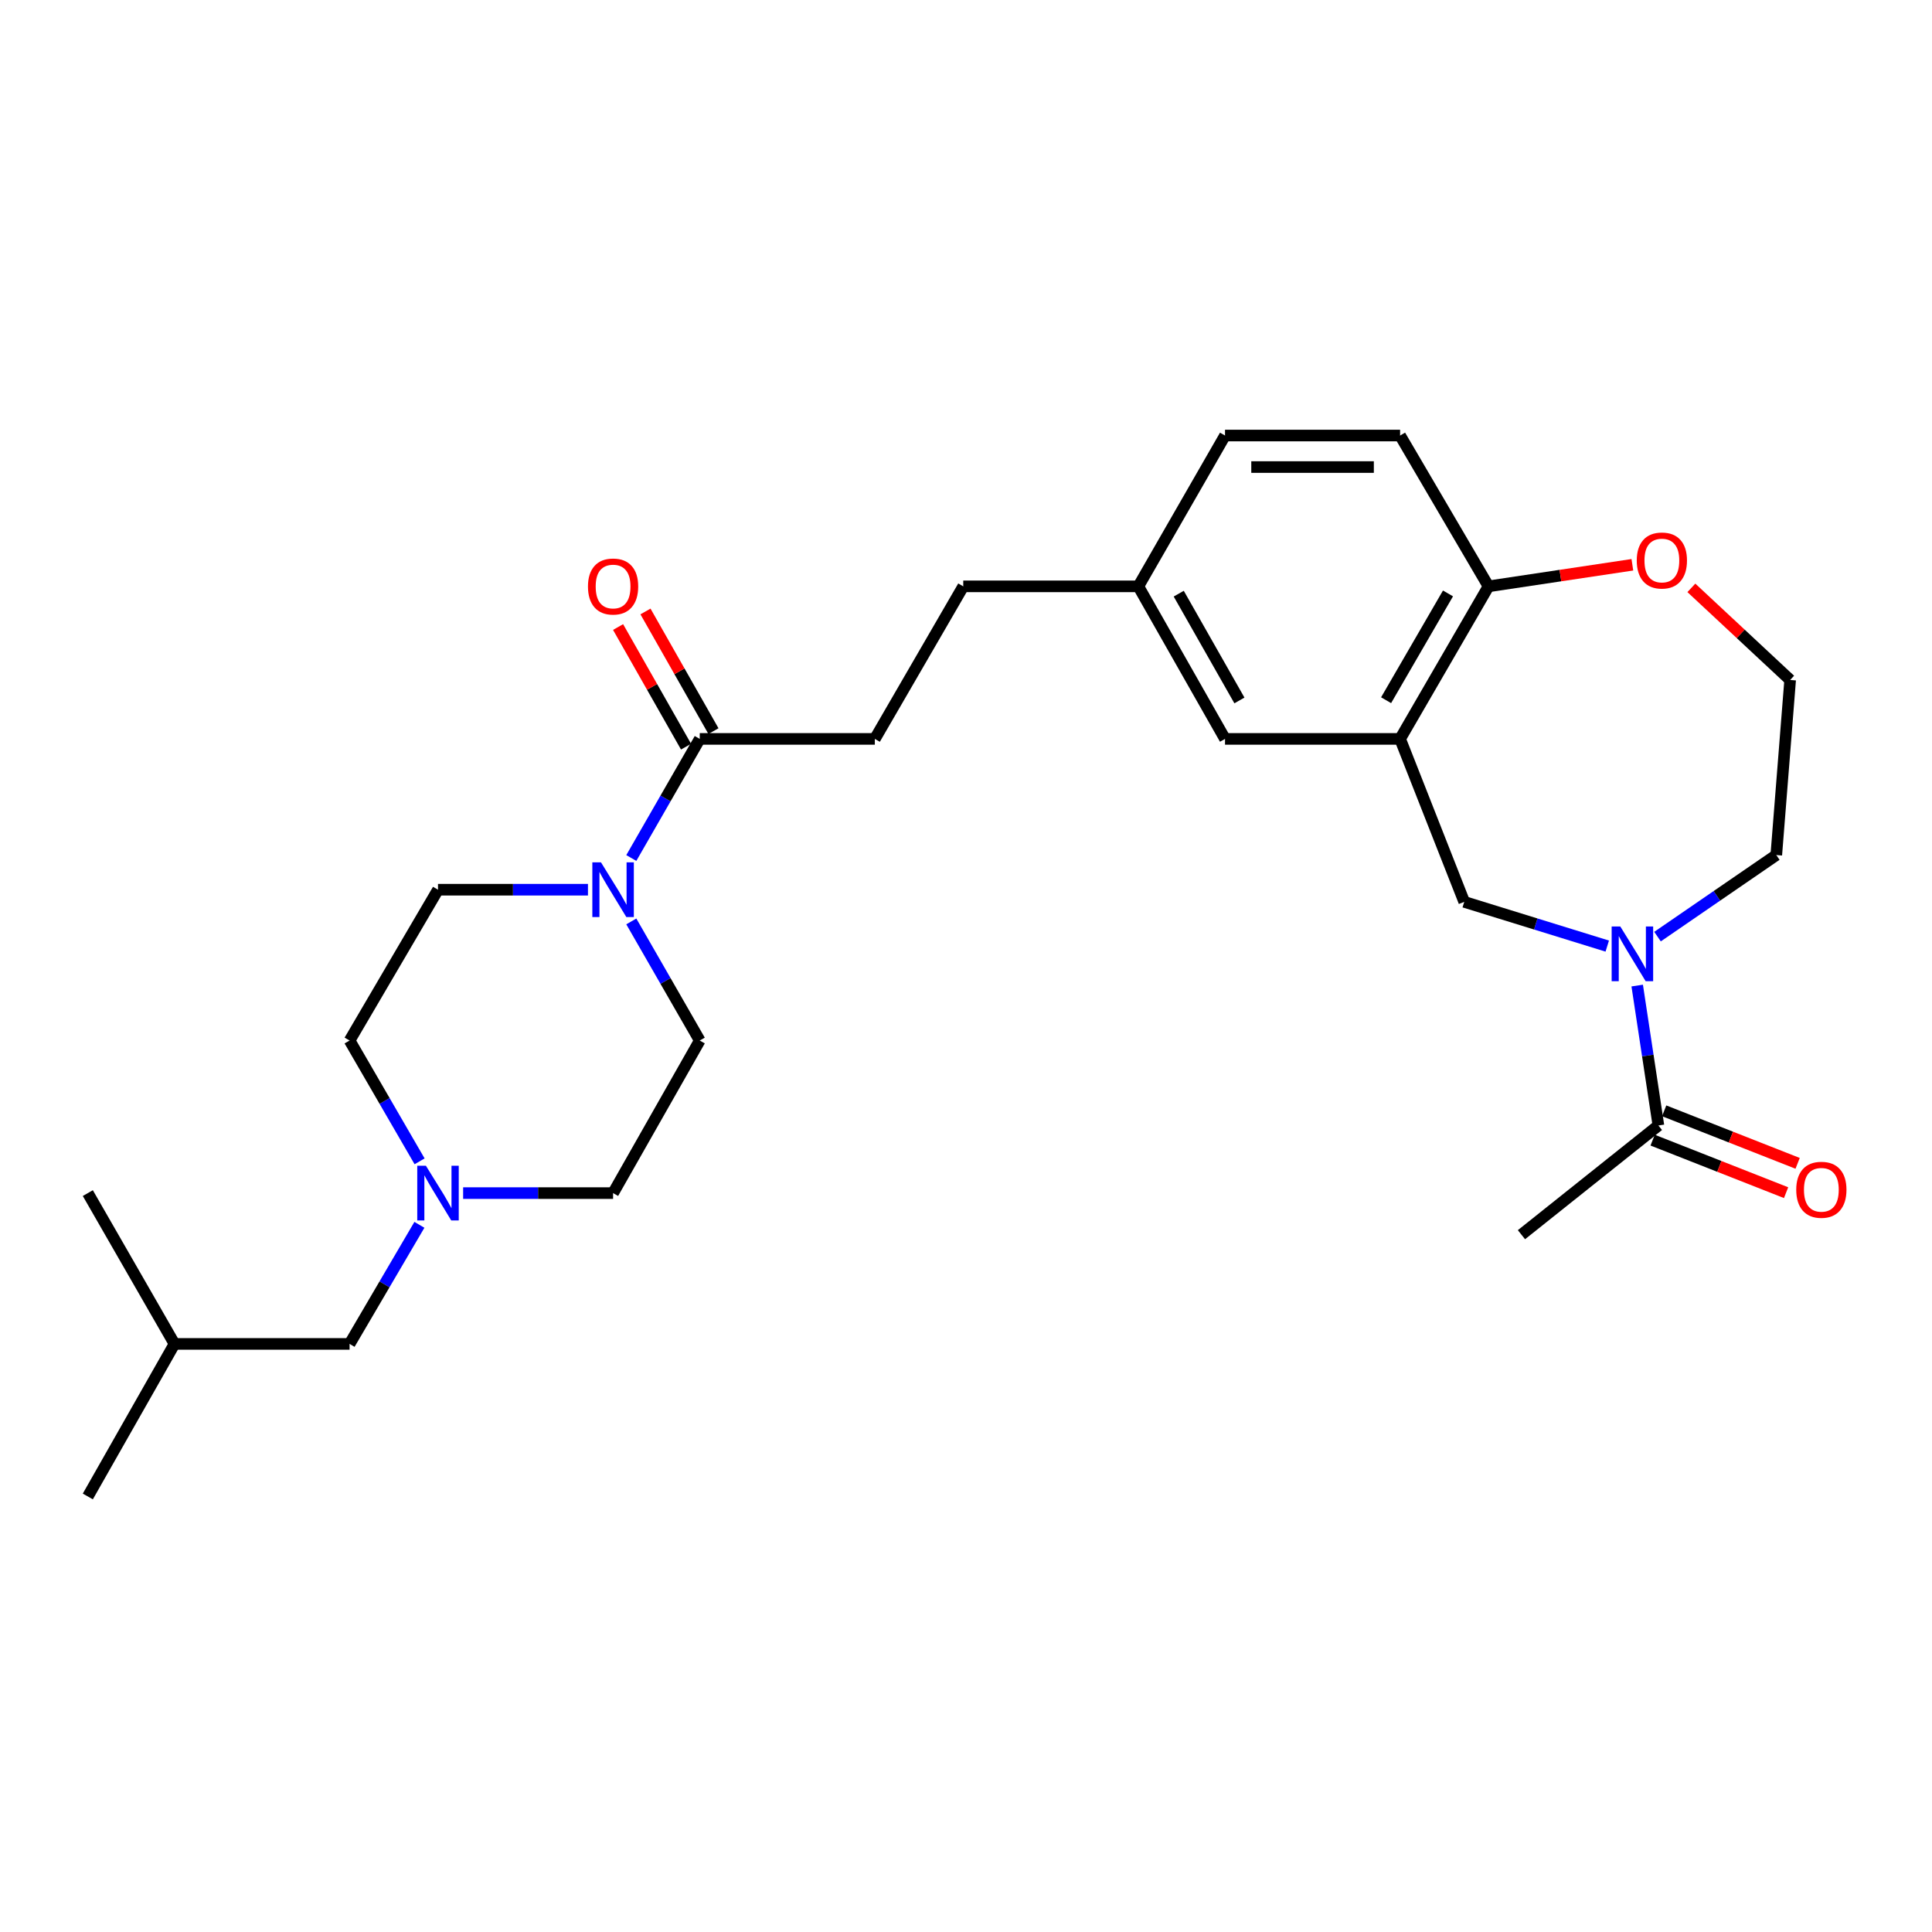 <?xml version='1.0' encoding='iso-8859-1'?>
<svg version='1.1' baseProfile='full'
              xmlns='http://www.w3.org/2000/svg'
                      xmlns:rdkit='http://www.rdkit.org/xml'
                      xmlns:xlink='http://www.w3.org/1999/xlink'
                  xml:space='preserve'
width='1000px' height='1000px' viewBox='0 0 1000 1000'>
<!-- END OF HEADER -->
<rect style='opacity:1.0;fill:#FFFFFF;stroke:none' width='1000' height='1000' x='0' y='0'> </rect>
<path class='bond-0' d='M 847.415,510.126 L 852.901,546.337' style='fill:none;fill-rule:evenodd;stroke:#0000FF;stroke-width:6px;stroke-linecap:butt;stroke-linejoin:miter;stroke-opacity:1' />
<path class='bond-0' d='M 852.901,546.337 L 858.387,582.548' style='fill:none;fill-rule:evenodd;stroke:#000000;stroke-width:6px;stroke-linecap:butt;stroke-linejoin:miter;stroke-opacity:1' />
<path class='bond-1' d='M 831.911,489.695 L 794.899,478.25' style='fill:none;fill-rule:evenodd;stroke:#0000FF;stroke-width:6px;stroke-linecap:butt;stroke-linejoin:miter;stroke-opacity:1' />
<path class='bond-1' d='M 794.899,478.25 L 757.886,466.805' style='fill:none;fill-rule:evenodd;stroke:#000000;stroke-width:6px;stroke-linecap:butt;stroke-linejoin:miter;stroke-opacity:1' />
<path class='bond-2' d='M 857.928,484.793 L 888.665,463.682' style='fill:none;fill-rule:evenodd;stroke:#0000FF;stroke-width:6px;stroke-linecap:butt;stroke-linejoin:miter;stroke-opacity:1' />
<path class='bond-2' d='M 888.665,463.682 L 919.403,442.572' style='fill:none;fill-rule:evenodd;stroke:#000000;stroke-width:6px;stroke-linecap:butt;stroke-linejoin:miter;stroke-opacity:1' />
<path class='bond-3' d='M 326.762,444.105 L 344.476,413.279' style='fill:none;fill-rule:evenodd;stroke:#0000FF;stroke-width:6px;stroke-linecap:butt;stroke-linejoin:miter;stroke-opacity:1' />
<path class='bond-3' d='M 344.476,413.279 L 362.19,382.453' style='fill:none;fill-rule:evenodd;stroke:#000000;stroke-width:6px;stroke-linecap:butt;stroke-linejoin:miter;stroke-opacity:1' />
<path class='bond-4' d='M 304.327,460.516 L 265.518,460.516' style='fill:none;fill-rule:evenodd;stroke:#0000FF;stroke-width:6px;stroke-linecap:butt;stroke-linejoin:miter;stroke-opacity:1' />
<path class='bond-4' d='M 265.518,460.516 L 226.709,460.516' style='fill:none;fill-rule:evenodd;stroke:#000000;stroke-width:6px;stroke-linecap:butt;stroke-linejoin:miter;stroke-opacity:1' />
<path class='bond-5' d='M 326.762,476.926 L 344.476,507.752' style='fill:none;fill-rule:evenodd;stroke:#0000FF;stroke-width:6px;stroke-linecap:butt;stroke-linejoin:miter;stroke-opacity:1' />
<path class='bond-5' d='M 344.476,507.752 L 362.19,538.578' style='fill:none;fill-rule:evenodd;stroke:#000000;stroke-width:6px;stroke-linecap:butt;stroke-linejoin:miter;stroke-opacity:1' />
<path class='bond-6' d='M 724.691,382.453 L 757.886,466.805' style='fill:none;fill-rule:evenodd;stroke:#000000;stroke-width:6px;stroke-linecap:butt;stroke-linejoin:miter;stroke-opacity:1' />
<path class='bond-7' d='M 724.691,382.453 L 770.455,303.493' style='fill:none;fill-rule:evenodd;stroke:#000000;stroke-width:6px;stroke-linecap:butt;stroke-linejoin:miter;stroke-opacity:1' />
<path class='bond-7' d='M 717.442,362.429 L 749.478,307.158' style='fill:none;fill-rule:evenodd;stroke:#000000;stroke-width:6px;stroke-linecap:butt;stroke-linejoin:miter;stroke-opacity:1' />
<path class='bond-8' d='M 724.691,382.453 L 634.068,382.453' style='fill:none;fill-rule:evenodd;stroke:#000000;stroke-width:6px;stroke-linecap:butt;stroke-linejoin:miter;stroke-opacity:1' />
<path class='bond-9' d='M 362.19,382.453 L 452.813,382.453' style='fill:none;fill-rule:evenodd;stroke:#000000;stroke-width:6px;stroke-linecap:butt;stroke-linejoin:miter;stroke-opacity:1' />
<path class='bond-10' d='M 369.282,378.424 L 351.69,347.46' style='fill:none;fill-rule:evenodd;stroke:#000000;stroke-width:6px;stroke-linecap:butt;stroke-linejoin:miter;stroke-opacity:1' />
<path class='bond-10' d='M 351.69,347.46 L 334.099,316.495' style='fill:none;fill-rule:evenodd;stroke:#FF0000;stroke-width:6px;stroke-linecap:butt;stroke-linejoin:miter;stroke-opacity:1' />
<path class='bond-10' d='M 355.099,386.482 L 337.507,355.517' style='fill:none;fill-rule:evenodd;stroke:#000000;stroke-width:6px;stroke-linecap:butt;stroke-linejoin:miter;stroke-opacity:1' />
<path class='bond-10' d='M 337.507,355.517 L 319.916,324.553' style='fill:none;fill-rule:evenodd;stroke:#FF0000;stroke-width:6px;stroke-linecap:butt;stroke-linejoin:miter;stroke-opacity:1' />
<path class='bond-11' d='M 855.4,590.138 L 889.938,603.731' style='fill:none;fill-rule:evenodd;stroke:#000000;stroke-width:6px;stroke-linecap:butt;stroke-linejoin:miter;stroke-opacity:1' />
<path class='bond-11' d='M 889.938,603.731 L 924.476,617.325' style='fill:none;fill-rule:evenodd;stroke:#FF0000;stroke-width:6px;stroke-linecap:butt;stroke-linejoin:miter;stroke-opacity:1' />
<path class='bond-11' d='M 861.374,574.959 L 895.912,588.552' style='fill:none;fill-rule:evenodd;stroke:#000000;stroke-width:6px;stroke-linecap:butt;stroke-linejoin:miter;stroke-opacity:1' />
<path class='bond-11' d='M 895.912,588.552 L 930.45,602.146' style='fill:none;fill-rule:evenodd;stroke:#FF0000;stroke-width:6px;stroke-linecap:butt;stroke-linejoin:miter;stroke-opacity:1' />
<path class='bond-12' d='M 858.387,582.548 L 787.501,639.079' style='fill:none;fill-rule:evenodd;stroke:#000000;stroke-width:6px;stroke-linecap:butt;stroke-linejoin:miter;stroke-opacity:1' />
<path class='bond-13' d='M 239.715,617.547 L 278.523,617.547' style='fill:none;fill-rule:evenodd;stroke:#0000FF;stroke-width:6px;stroke-linecap:butt;stroke-linejoin:miter;stroke-opacity:1' />
<path class='bond-13' d='M 278.523,617.547 L 317.332,617.547' style='fill:none;fill-rule:evenodd;stroke:#000000;stroke-width:6px;stroke-linecap:butt;stroke-linejoin:miter;stroke-opacity:1' />
<path class='bond-14' d='M 217.082,633.969 L 199.013,664.789' style='fill:none;fill-rule:evenodd;stroke:#0000FF;stroke-width:6px;stroke-linecap:butt;stroke-linejoin:miter;stroke-opacity:1' />
<path class='bond-14' d='M 199.013,664.789 L 180.945,695.609' style='fill:none;fill-rule:evenodd;stroke:#000000;stroke-width:6px;stroke-linecap:butt;stroke-linejoin:miter;stroke-opacity:1' />
<path class='bond-15' d='M 217.181,601.105 L 199.063,569.842' style='fill:none;fill-rule:evenodd;stroke:#0000FF;stroke-width:6px;stroke-linecap:butt;stroke-linejoin:miter;stroke-opacity:1' />
<path class='bond-15' d='M 199.063,569.842 L 180.945,538.578' style='fill:none;fill-rule:evenodd;stroke:#000000;stroke-width:6px;stroke-linecap:butt;stroke-linejoin:miter;stroke-opacity:1' />
<path class='bond-16' d='M 770.455,303.493 L 724.691,225.431' style='fill:none;fill-rule:evenodd;stroke:#000000;stroke-width:6px;stroke-linecap:butt;stroke-linejoin:miter;stroke-opacity:1' />
<path class='bond-17' d='M 770.455,303.493 L 807.684,297.91' style='fill:none;fill-rule:evenodd;stroke:#000000;stroke-width:6px;stroke-linecap:butt;stroke-linejoin:miter;stroke-opacity:1' />
<path class='bond-17' d='M 807.684,297.91 L 844.913,292.326' style='fill:none;fill-rule:evenodd;stroke:#FF0000;stroke-width:6px;stroke-linecap:butt;stroke-linejoin:miter;stroke-opacity:1' />
<path class='bond-18' d='M 634.068,382.453 L 589.201,303.493' style='fill:none;fill-rule:evenodd;stroke:#000000;stroke-width:6px;stroke-linecap:butt;stroke-linejoin:miter;stroke-opacity:1' />
<path class='bond-18' d='M 641.52,362.55 L 610.113,307.279' style='fill:none;fill-rule:evenodd;stroke:#000000;stroke-width:6px;stroke-linecap:butt;stroke-linejoin:miter;stroke-opacity:1' />
<path class='bond-19' d='M 875.451,304.274 L 901.015,328.112' style='fill:none;fill-rule:evenodd;stroke:#FF0000;stroke-width:6px;stroke-linecap:butt;stroke-linejoin:miter;stroke-opacity:1' />
<path class='bond-19' d='M 901.015,328.112 L 926.58,351.949' style='fill:none;fill-rule:evenodd;stroke:#000000;stroke-width:6px;stroke-linecap:butt;stroke-linejoin:miter;stroke-opacity:1' />
<path class='bond-20' d='M 226.709,460.516 L 180.945,538.578' style='fill:none;fill-rule:evenodd;stroke:#000000;stroke-width:6px;stroke-linecap:butt;stroke-linejoin:miter;stroke-opacity:1' />
<path class='bond-21' d='M 362.19,538.578 L 317.332,617.547' style='fill:none;fill-rule:evenodd;stroke:#000000;stroke-width:6px;stroke-linecap:butt;stroke-linejoin:miter;stroke-opacity:1' />
<path class='bond-22' d='M 452.813,382.453 L 498.578,303.493' style='fill:none;fill-rule:evenodd;stroke:#000000;stroke-width:6px;stroke-linecap:butt;stroke-linejoin:miter;stroke-opacity:1' />
<path class='bond-23' d='M 724.691,225.431 L 634.068,225.431' style='fill:none;fill-rule:evenodd;stroke:#000000;stroke-width:6px;stroke-linecap:butt;stroke-linejoin:miter;stroke-opacity:1' />
<path class='bond-23' d='M 711.097,241.743 L 647.661,241.743' style='fill:none;fill-rule:evenodd;stroke:#000000;stroke-width:6px;stroke-linecap:butt;stroke-linejoin:miter;stroke-opacity:1' />
<path class='bond-24' d='M 180.945,695.609 L 90.322,695.609' style='fill:none;fill-rule:evenodd;stroke:#000000;stroke-width:6px;stroke-linecap:butt;stroke-linejoin:miter;stroke-opacity:1' />
<path class='bond-25' d='M 589.201,303.493 L 498.578,303.493' style='fill:none;fill-rule:evenodd;stroke:#000000;stroke-width:6px;stroke-linecap:butt;stroke-linejoin:miter;stroke-opacity:1' />
<path class='bond-26' d='M 589.201,303.493 L 634.068,225.431' style='fill:none;fill-rule:evenodd;stroke:#000000;stroke-width:6px;stroke-linecap:butt;stroke-linejoin:miter;stroke-opacity:1' />
<path class='bond-27' d='M 919.403,442.572 L 926.58,351.949' style='fill:none;fill-rule:evenodd;stroke:#000000;stroke-width:6px;stroke-linecap:butt;stroke-linejoin:miter;stroke-opacity:1' />
<path class='bond-28' d='M 90.322,695.609 L 45.455,617.547' style='fill:none;fill-rule:evenodd;stroke:#000000;stroke-width:6px;stroke-linecap:butt;stroke-linejoin:miter;stroke-opacity:1' />
<path class='bond-29' d='M 90.322,695.609 L 45.455,774.569' style='fill:none;fill-rule:evenodd;stroke:#000000;stroke-width:6px;stroke-linecap:butt;stroke-linejoin:miter;stroke-opacity:1' />
<path  class='atom-0' d='M 838.669 479.56
L 847.949 494.56
Q 848.869 496.04, 850.349 498.72
Q 851.829 501.4, 851.909 501.56
L 851.909 479.56
L 855.669 479.56
L 855.669 507.88
L 851.789 507.88
L 841.829 491.48
Q 840.669 489.56, 839.429 487.36
Q 838.229 485.16, 837.869 484.48
L 837.869 507.88
L 834.189 507.88
L 834.189 479.56
L 838.669 479.56
' fill='#0000FF'/>
<path  class='atom-1' d='M 311.072 446.356
L 320.352 461.356
Q 321.272 462.836, 322.752 465.516
Q 324.232 468.196, 324.312 468.356
L 324.312 446.356
L 328.072 446.356
L 328.072 474.676
L 324.192 474.676
L 314.232 458.276
Q 313.072 456.356, 311.832 454.156
Q 310.632 451.956, 310.272 451.276
L 310.272 474.676
L 306.592 474.676
L 306.592 446.356
L 311.072 446.356
' fill='#0000FF'/>
<path  class='atom-6' d='M 220.449 603.387
L 229.729 618.387
Q 230.649 619.867, 232.129 622.547
Q 233.609 625.227, 233.689 625.387
L 233.689 603.387
L 237.449 603.387
L 237.449 631.707
L 233.569 631.707
L 223.609 615.307
Q 222.449 613.387, 221.209 611.187
Q 220.009 608.987, 219.649 608.307
L 219.649 631.707
L 215.969 631.707
L 215.969 603.387
L 220.449 603.387
' fill='#0000FF'/>
<path  class='atom-9' d='M 847.181 290.116
Q 847.181 283.316, 850.541 279.516
Q 853.901 275.716, 860.181 275.716
Q 866.461 275.716, 869.821 279.516
Q 873.181 283.316, 873.181 290.116
Q 873.181 296.996, 869.781 300.916
Q 866.381 304.796, 860.181 304.796
Q 853.941 304.796, 850.541 300.916
Q 847.181 297.036, 847.181 290.116
M 860.181 301.596
Q 864.501 301.596, 866.821 298.716
Q 869.181 295.796, 869.181 290.116
Q 869.181 284.556, 866.821 281.756
Q 864.501 278.916, 860.181 278.916
Q 855.861 278.916, 853.501 281.716
Q 851.181 284.516, 851.181 290.116
Q 851.181 295.836, 853.501 298.716
Q 855.861 301.596, 860.181 301.596
' fill='#FF0000'/>
<path  class='atom-12' d='M 304.332 303.573
Q 304.332 296.773, 307.692 292.973
Q 311.052 289.173, 317.332 289.173
Q 323.612 289.173, 326.972 292.973
Q 330.332 296.773, 330.332 303.573
Q 330.332 310.453, 326.932 314.373
Q 323.532 318.253, 317.332 318.253
Q 311.092 318.253, 307.692 314.373
Q 304.332 310.493, 304.332 303.573
M 317.332 315.053
Q 321.652 315.053, 323.972 312.173
Q 326.332 309.253, 326.332 303.573
Q 326.332 298.013, 323.972 295.213
Q 321.652 292.373, 317.332 292.373
Q 313.012 292.373, 310.652 295.173
Q 308.332 297.973, 308.332 303.573
Q 308.332 309.293, 310.652 312.173
Q 313.012 315.053, 317.332 315.053
' fill='#FF0000'/>
<path  class='atom-13' d='M 929.729 615.823
Q 929.729 609.023, 933.089 605.223
Q 936.449 601.423, 942.729 601.423
Q 949.009 601.423, 952.369 605.223
Q 955.729 609.023, 955.729 615.823
Q 955.729 622.703, 952.329 626.623
Q 948.929 630.503, 942.729 630.503
Q 936.489 630.503, 933.089 626.623
Q 929.729 622.743, 929.729 615.823
M 942.729 627.303
Q 947.049 627.303, 949.369 624.423
Q 951.729 621.503, 951.729 615.823
Q 951.729 610.263, 949.369 607.463
Q 947.049 604.623, 942.729 604.623
Q 938.409 604.623, 936.049 607.423
Q 933.729 610.223, 933.729 615.823
Q 933.729 621.543, 936.049 624.423
Q 938.409 627.303, 942.729 627.303
' fill='#FF0000'/>
</svg>
